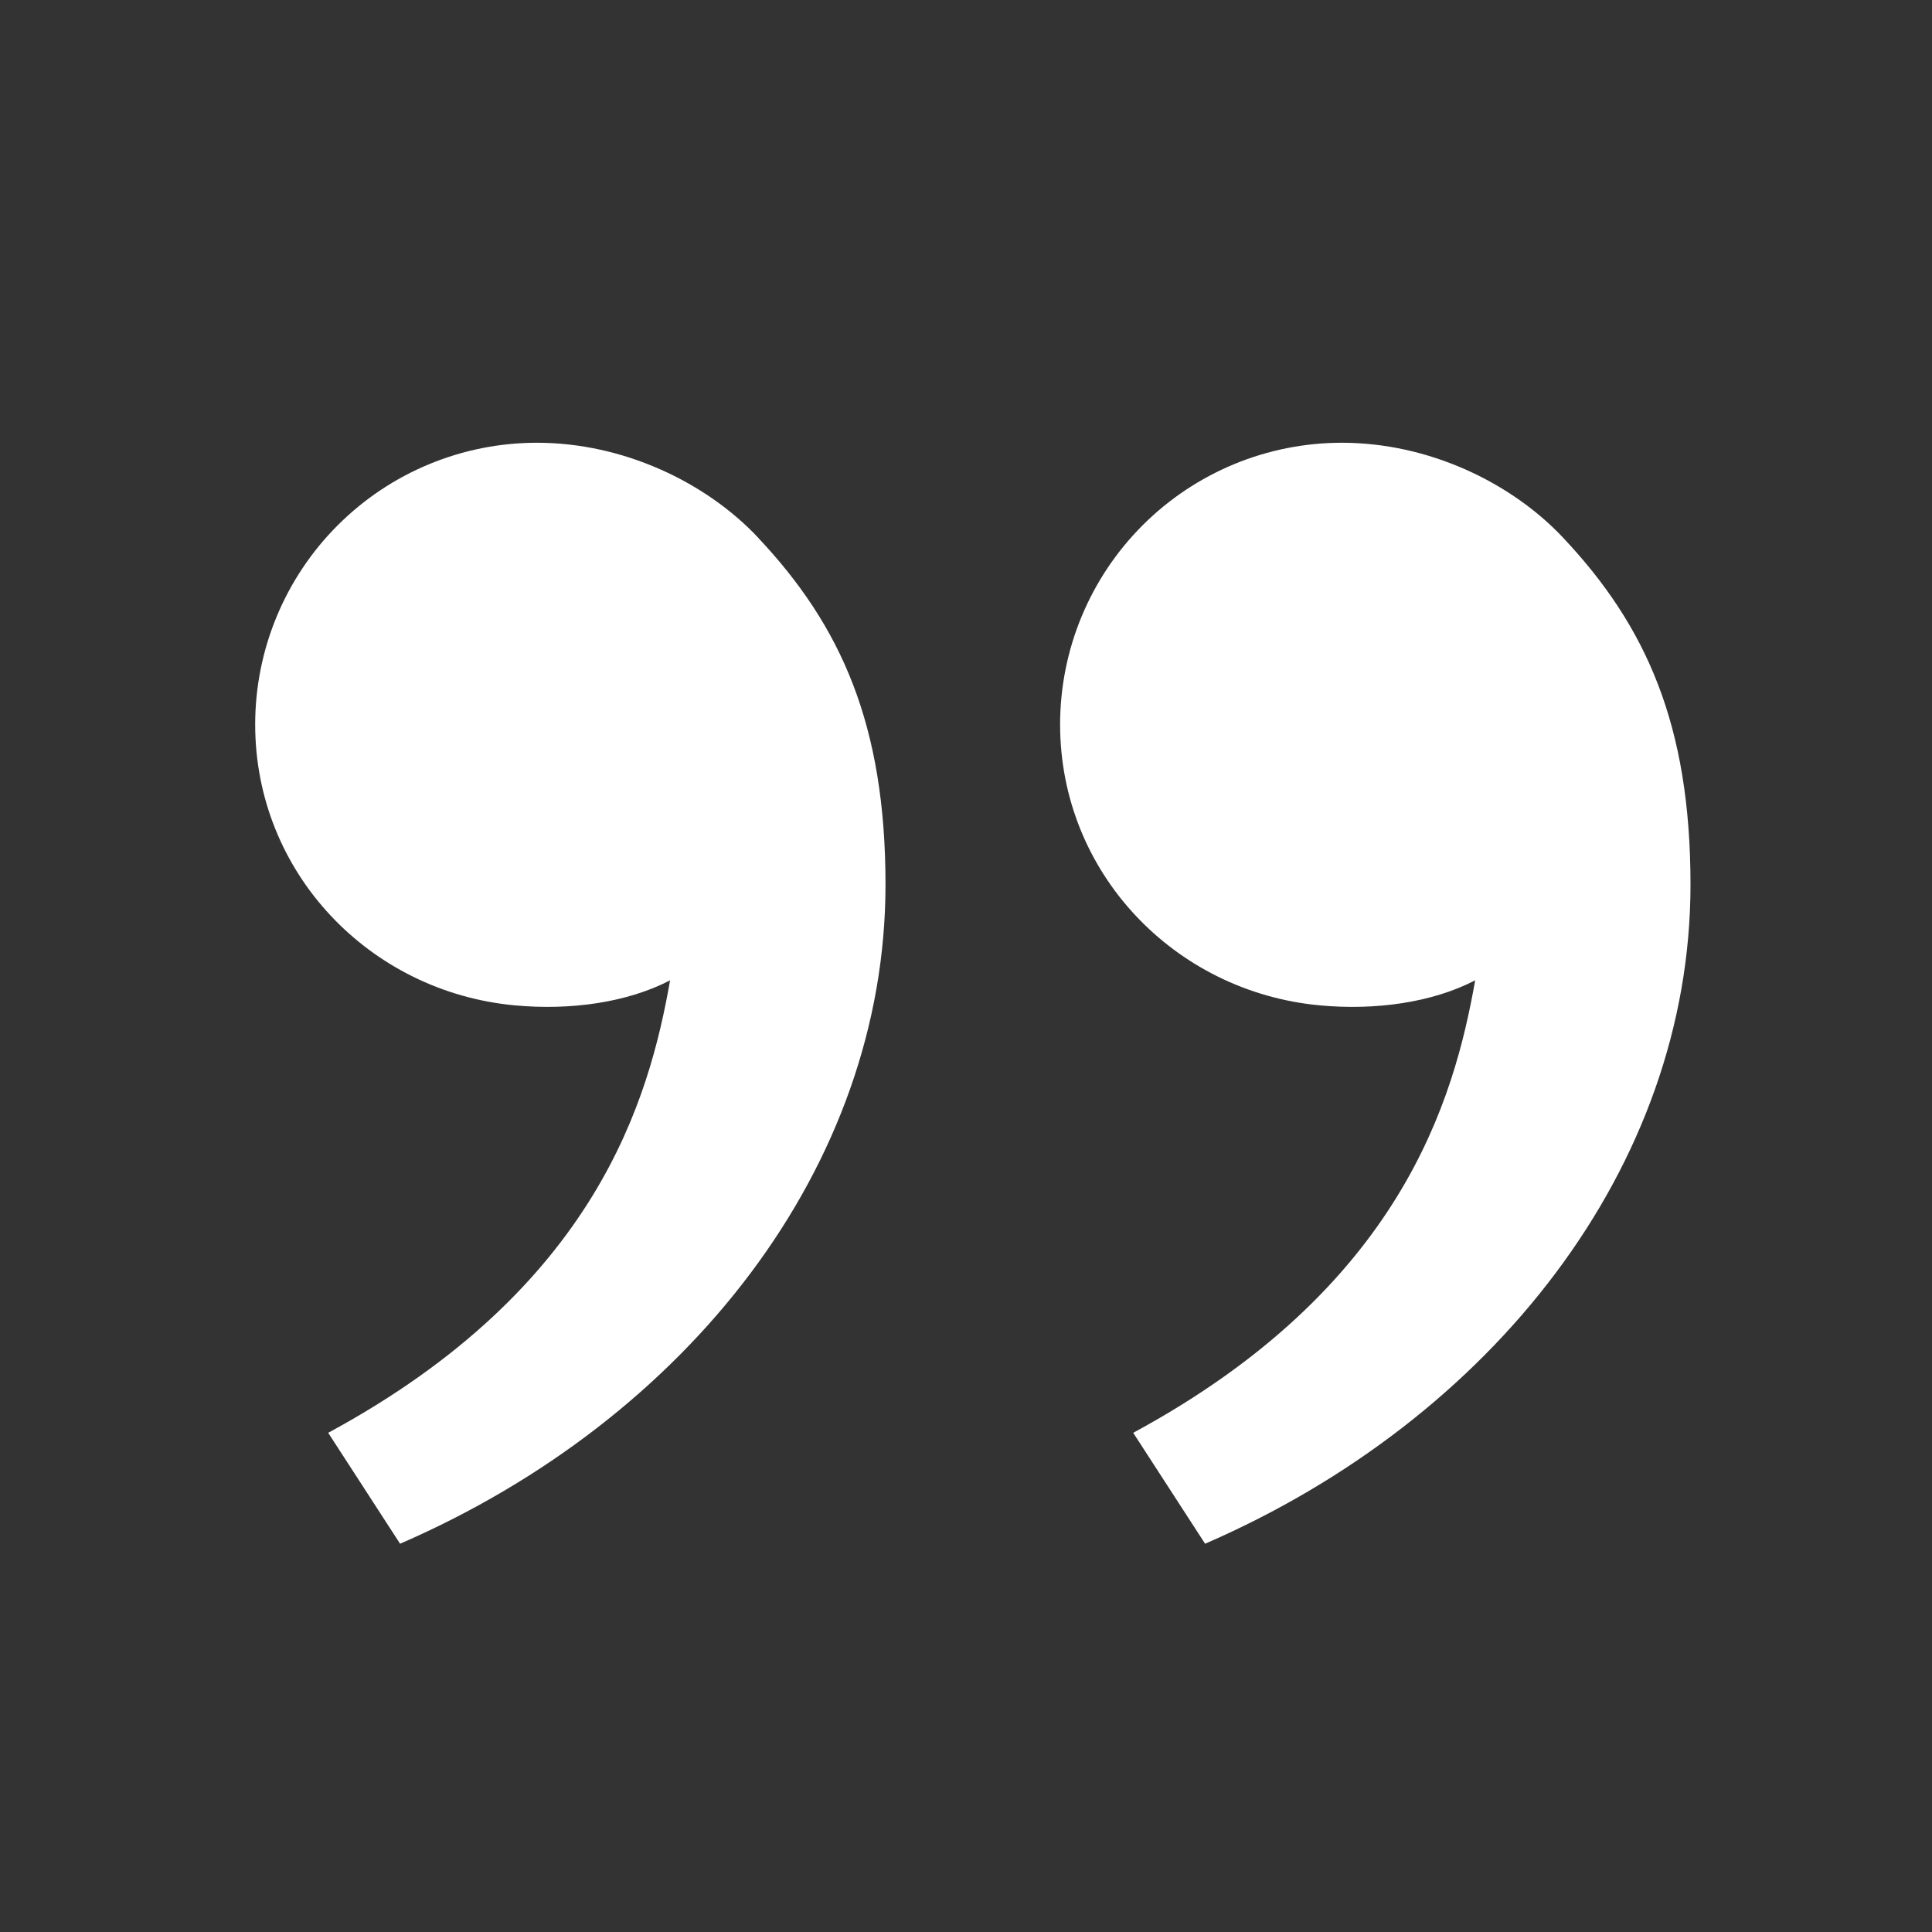 <svg width="110" height="110" viewBox="0 0 110 110" fill="none" xmlns="http://www.w3.org/2000/svg">
<rect x="0" y="0" width="110" height="110" fill="#333333" stroke="none"/>
<g id="ri:double-quotes-r">
<path id="Vector" d="M88.995 30.612C93.716 35.626 96.25 41.25 96.25 50.366C96.25 66.408 84.993 80.785 68.613 87.894L64.52 81.578C79.805 73.31 82.793 62.581 83.99 55.816C81.528 57.09 78.306 57.534 75.144 57.241C66.876 56.475 60.358 49.688 60.358 41.25C60.358 36.995 62.048 32.915 65.056 29.907C68.065 26.898 72.145 25.208 76.4 25.208C81.318 25.208 86.025 27.454 88.995 30.612ZM43.161 30.612C47.882 35.626 50.417 41.25 50.417 50.366C50.417 66.408 39.16 80.785 22.779 87.894L18.686 81.578C33.972 73.31 36.96 62.581 38.152 55.816C35.691 57.09 32.468 57.534 29.311 57.241C21.042 56.475 14.529 49.688 14.529 41.25C14.529 36.995 16.219 32.915 19.228 29.907C22.236 26.898 26.316 25.208 30.571 25.208C35.489 25.208 40.196 27.454 43.166 30.612H43.161Z" fill="white"/>
</g>
</svg>
